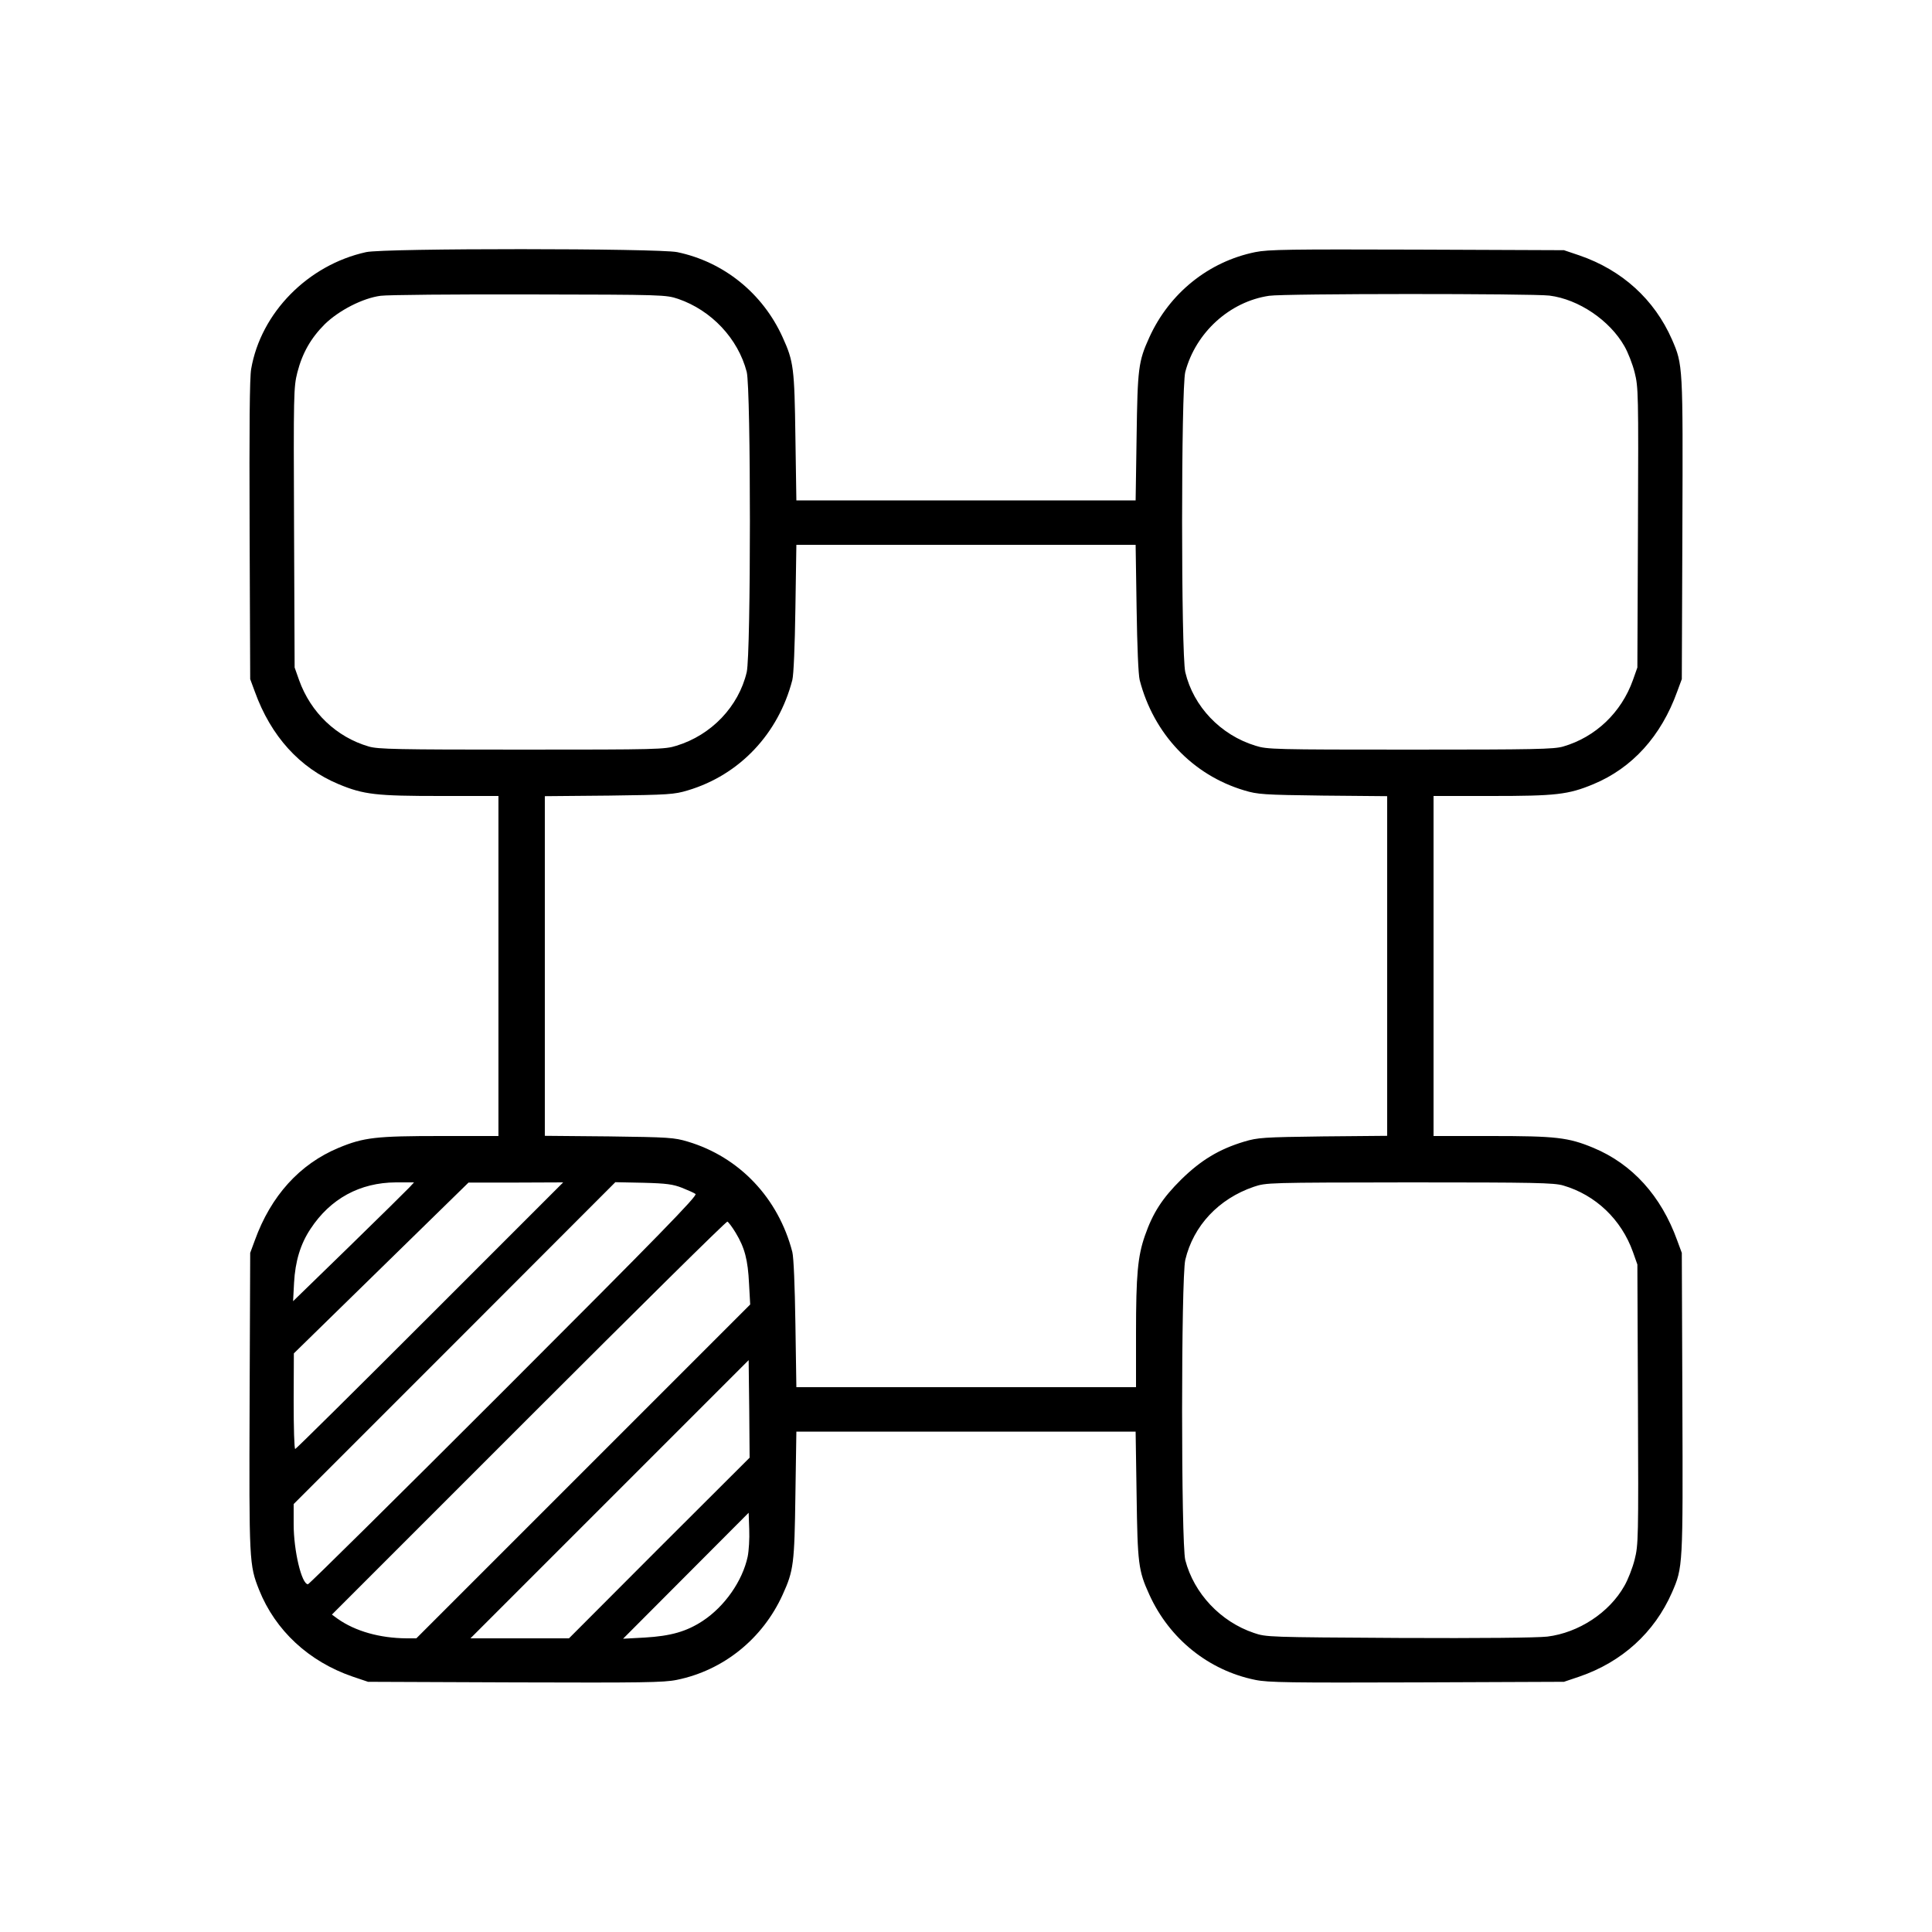 <?xml version="1.0" standalone="no"?>
<!DOCTYPE svg PUBLIC "-//W3C//DTD SVG 20010904//EN"
 "http://www.w3.org/TR/2001/REC-SVG-20010904/DTD/svg10.dtd">
<svg version="1.0" xmlns="http://www.w3.org/2000/svg"
 width="1000pt" height="1000pt" viewBox="0 0 1000 1000"
 preserveAspectRatio="xMidYMid meet">

<g transform="translate(0,1000) scale(0.1,-0.1)"
fill="#000000" stroke="none">
<path d="M1895 8695 c-301 -66 -545 -314 -595 -605 -8 -45 -10 -300 -8 -835
l3 -770 24 -65 c83 -230 232 -395 434 -479 130 -54 194 -61 527 -61 l300 0 0
-880 0 -880 -300 0 c-333 0 -397 -7 -527 -61 -202 -84 -351 -249 -434 -479
l-24 -65 -3 -770 c-3 -830 -2 -845 49 -974 84 -210 257 -371 484 -449 l80 -27
760 -3 c659 -2 770 -1 838 13 241 49 444 212 548 441 57 125 61 160 66 517 l5
327 878 0 878 0 5 -327 c5 -357 9 -392 66 -517 104 -229 307 -392 548 -441 68
-14 179 -15 838 -13 l760 3 80 27 c221 76 388 228 479 435 57 131 57 134 54
982 l-3 776 -24 65 c-83 230 -232 395 -434 479 -130 54 -194 61 -527 61 l-300
0 0 880 0 880 300 0 c333 0 397 7 527 61 202 84 351 249 434 479 l24 65 3 776
c3 848 3 851 -54 982 -91 207 -258 359 -479 435 l-80 27 -760 3 c-659 2 -770
1 -838 -13 -241 -49 -444 -212 -548 -441 -57 -125 -61 -160 -66 -516 l-5 -328
-878 0 -878 0 -5 328 c-5 356 -9 391 -66 516 -103 228 -305 391 -546 441 -98
20 -1517 21 -1610 0z m1615 -242 c172 -59 310 -205 355 -378 22 -88 22 -1458
0 -1554 -42 -178 -183 -326 -364 -381 -60 -19 -96 -20 -800 -20 -646 0 -744 2
-792 16 -168 49 -301 176 -361 344 l-23 65 -3 724 c-3 697 -2 727 17 803 26
101 70 178 142 250 74 72 197 135 289 147 36 5 382 8 770 7 698 -1 706 -2 770
-23z m4510 17 c151 -19 312 -128 388 -262 18 -31 42 -92 53 -136 19 -76 20
-106 17 -803 l-3 -724 -23 -65 c-60 -168 -193 -295 -361 -344 -48 -14 -146
-16 -792 -16 -704 0 -740 1 -800 20 -181 55 -322 203 -364 381 -22 96 -22
1466 0 1554 54 204 230 364 434 394 79 12 1360 12 1451 1z m-2137 -1617 c3
-201 9 -345 16 -373 72 -278 273 -491 541 -571 70 -21 98 -23 408 -27 l332 -3
0 -879 0 -879 -332 -3 c-310 -4 -338 -6 -408 -27 -130 -39 -224 -96 -326 -196
-98 -97 -147 -173 -188 -291 -37 -106 -46 -202 -46 -505 l0 -279 -879 0 -879
0 -5 328 c-3 200 -9 344 -16 372 -72 278 -273 491 -541 571 -70 21 -98 23
-407 27 l-333 3 0 879 0 879 333 3 c309 4 337 6 407 27 268 80 469 293 541
571 7 28 13 172 16 373 l5 327 878 0 878 0 5 -327z m-3764 -2999 c-13 -14
-154 -153 -313 -308 l-289 -281 5 95 c6 111 33 201 85 279 103 157 256 240
442 241 l94 0 -24 -26z m106 -664 c-379 -379 -693 -690 -697 -690 -5 0 -8 111
-8 248 l1 247 452 442 452 442 245 0 245 1 -690 -690z m1305 662 c30 -12 62
-26 70 -32 12 -8 -190 -215 -990 -1015 -553 -553 -1010 -1005 -1016 -1005 -33
0 -74 174 -74 310 l0 105 833 833 832 833 145 -3 c120 -3 154 -8 200 -26z
m4561 12 c168 -49 301 -176 361 -344 l23 -65 3 -724 c3 -697 2 -727 -17 -803
-11 -44 -35 -105 -53 -136 -78 -139 -237 -243 -399 -263 -54 -6 -338 -9 -770
-7 -674 4 -685 4 -749 26 -172 58 -310 204 -355 377 -22 88 -22 1458 0 1554
42 177 173 316 354 378 66 22 67 22 807 23 649 0 747 -2 795 -16z m-4283 -245
c47 -78 63 -140 69 -263 l6 -108 -864 -864 -864 -864 -50 0 c-140 1 -266 37
-357 101 l-30 22 1018 1018 c561 561 1023 1018 1029 1016 5 -2 25 -28 43 -58z
m-396 -1631 l-467 -468 -255 0 -255 0 720 720 720 720 3 -252 2 -253 -468
-467z m458 -45 c-27 -126 -119 -258 -233 -333 -84 -55 -165 -78 -300 -86
l-112 -6 325 326 325 326 3 -86 c2 -48 -2 -111 -8 -141z"/>
</g>
</svg>
